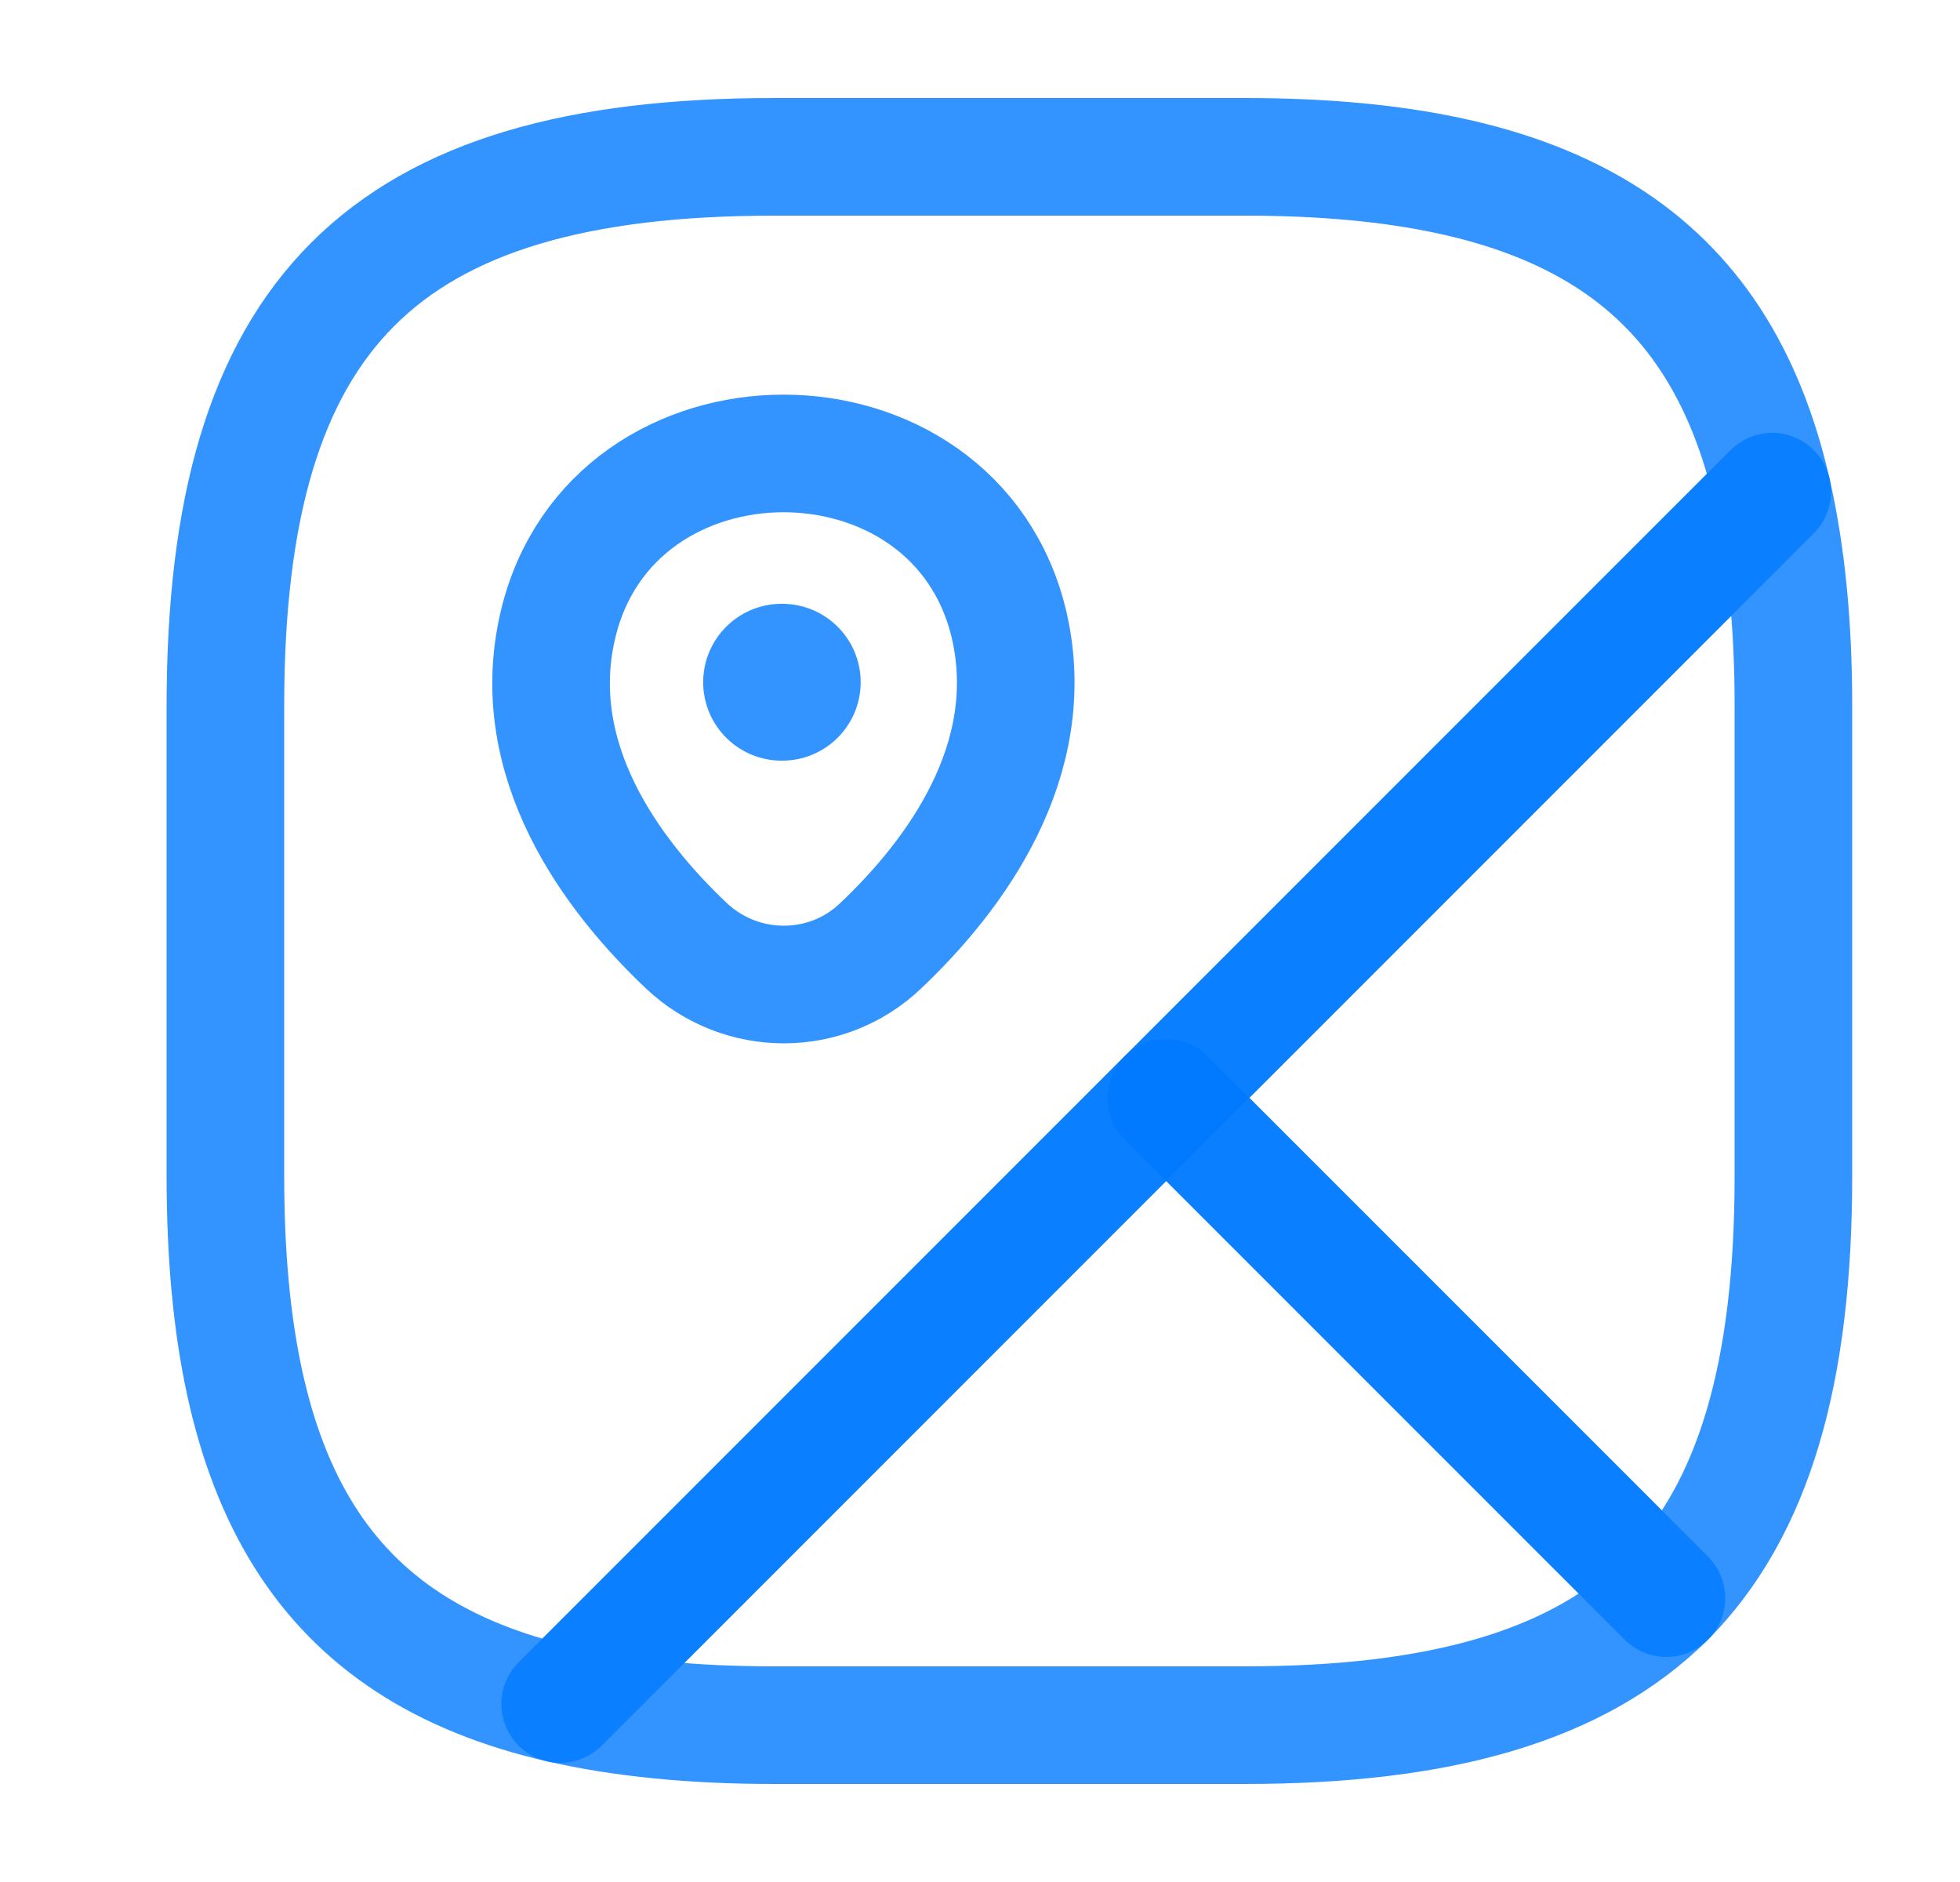 <svg width="25" height="24" viewBox="0 0 25 24" fill="none" xmlns="http://www.w3.org/2000/svg">
<path d="M22.875 9V15C22.875 17.5 22.375 19.25 21.255 20.38L14.875 14L22.605 6.27C22.785 7.06 22.875 7.96 22.875 9Z" stroke="#007AFF" stroke-opacity="0.8" stroke-width="1.5" stroke-linecap="round" stroke-linejoin="round"/>
<path d="M22.605 6.27L7.145 21.73C4.135 21.04 2.875 18.96 2.875 15V9C2.875 4 4.875 2 9.875 2H15.875C19.835 2 21.915 3.26 22.605 6.27Z" stroke="#007AFF" stroke-opacity="0.8" stroke-width="1.5" stroke-linecap="round" stroke-linejoin="round"/>
<path d="M21.255 20.38C20.125 21.5 18.375 22 15.874 22H9.875C8.835 22 7.935 21.91 7.145 21.73L14.874 14L21.255 20.38Z" stroke="#007AFF" stroke-opacity="0.8" stroke-width="1.5" stroke-linecap="round" stroke-linejoin="round"/>
<path d="M7.114 7.98C7.794 5.05 12.194 5.05 12.874 7.98C13.264 9.7 12.184 11.16 11.234 12.06C10.544 12.72 9.454 12.72 8.754 12.06C7.804 11.16 6.714 9.7 7.114 7.98Z" stroke="#007AFF" stroke-opacity="0.8" stroke-width="1.5"/>
<path d="M9.969 8.7H9.978" stroke="#007AFF" stroke-opacity="0.8" stroke-width="2" stroke-linecap="round" stroke-linejoin="round"/>
</svg>
